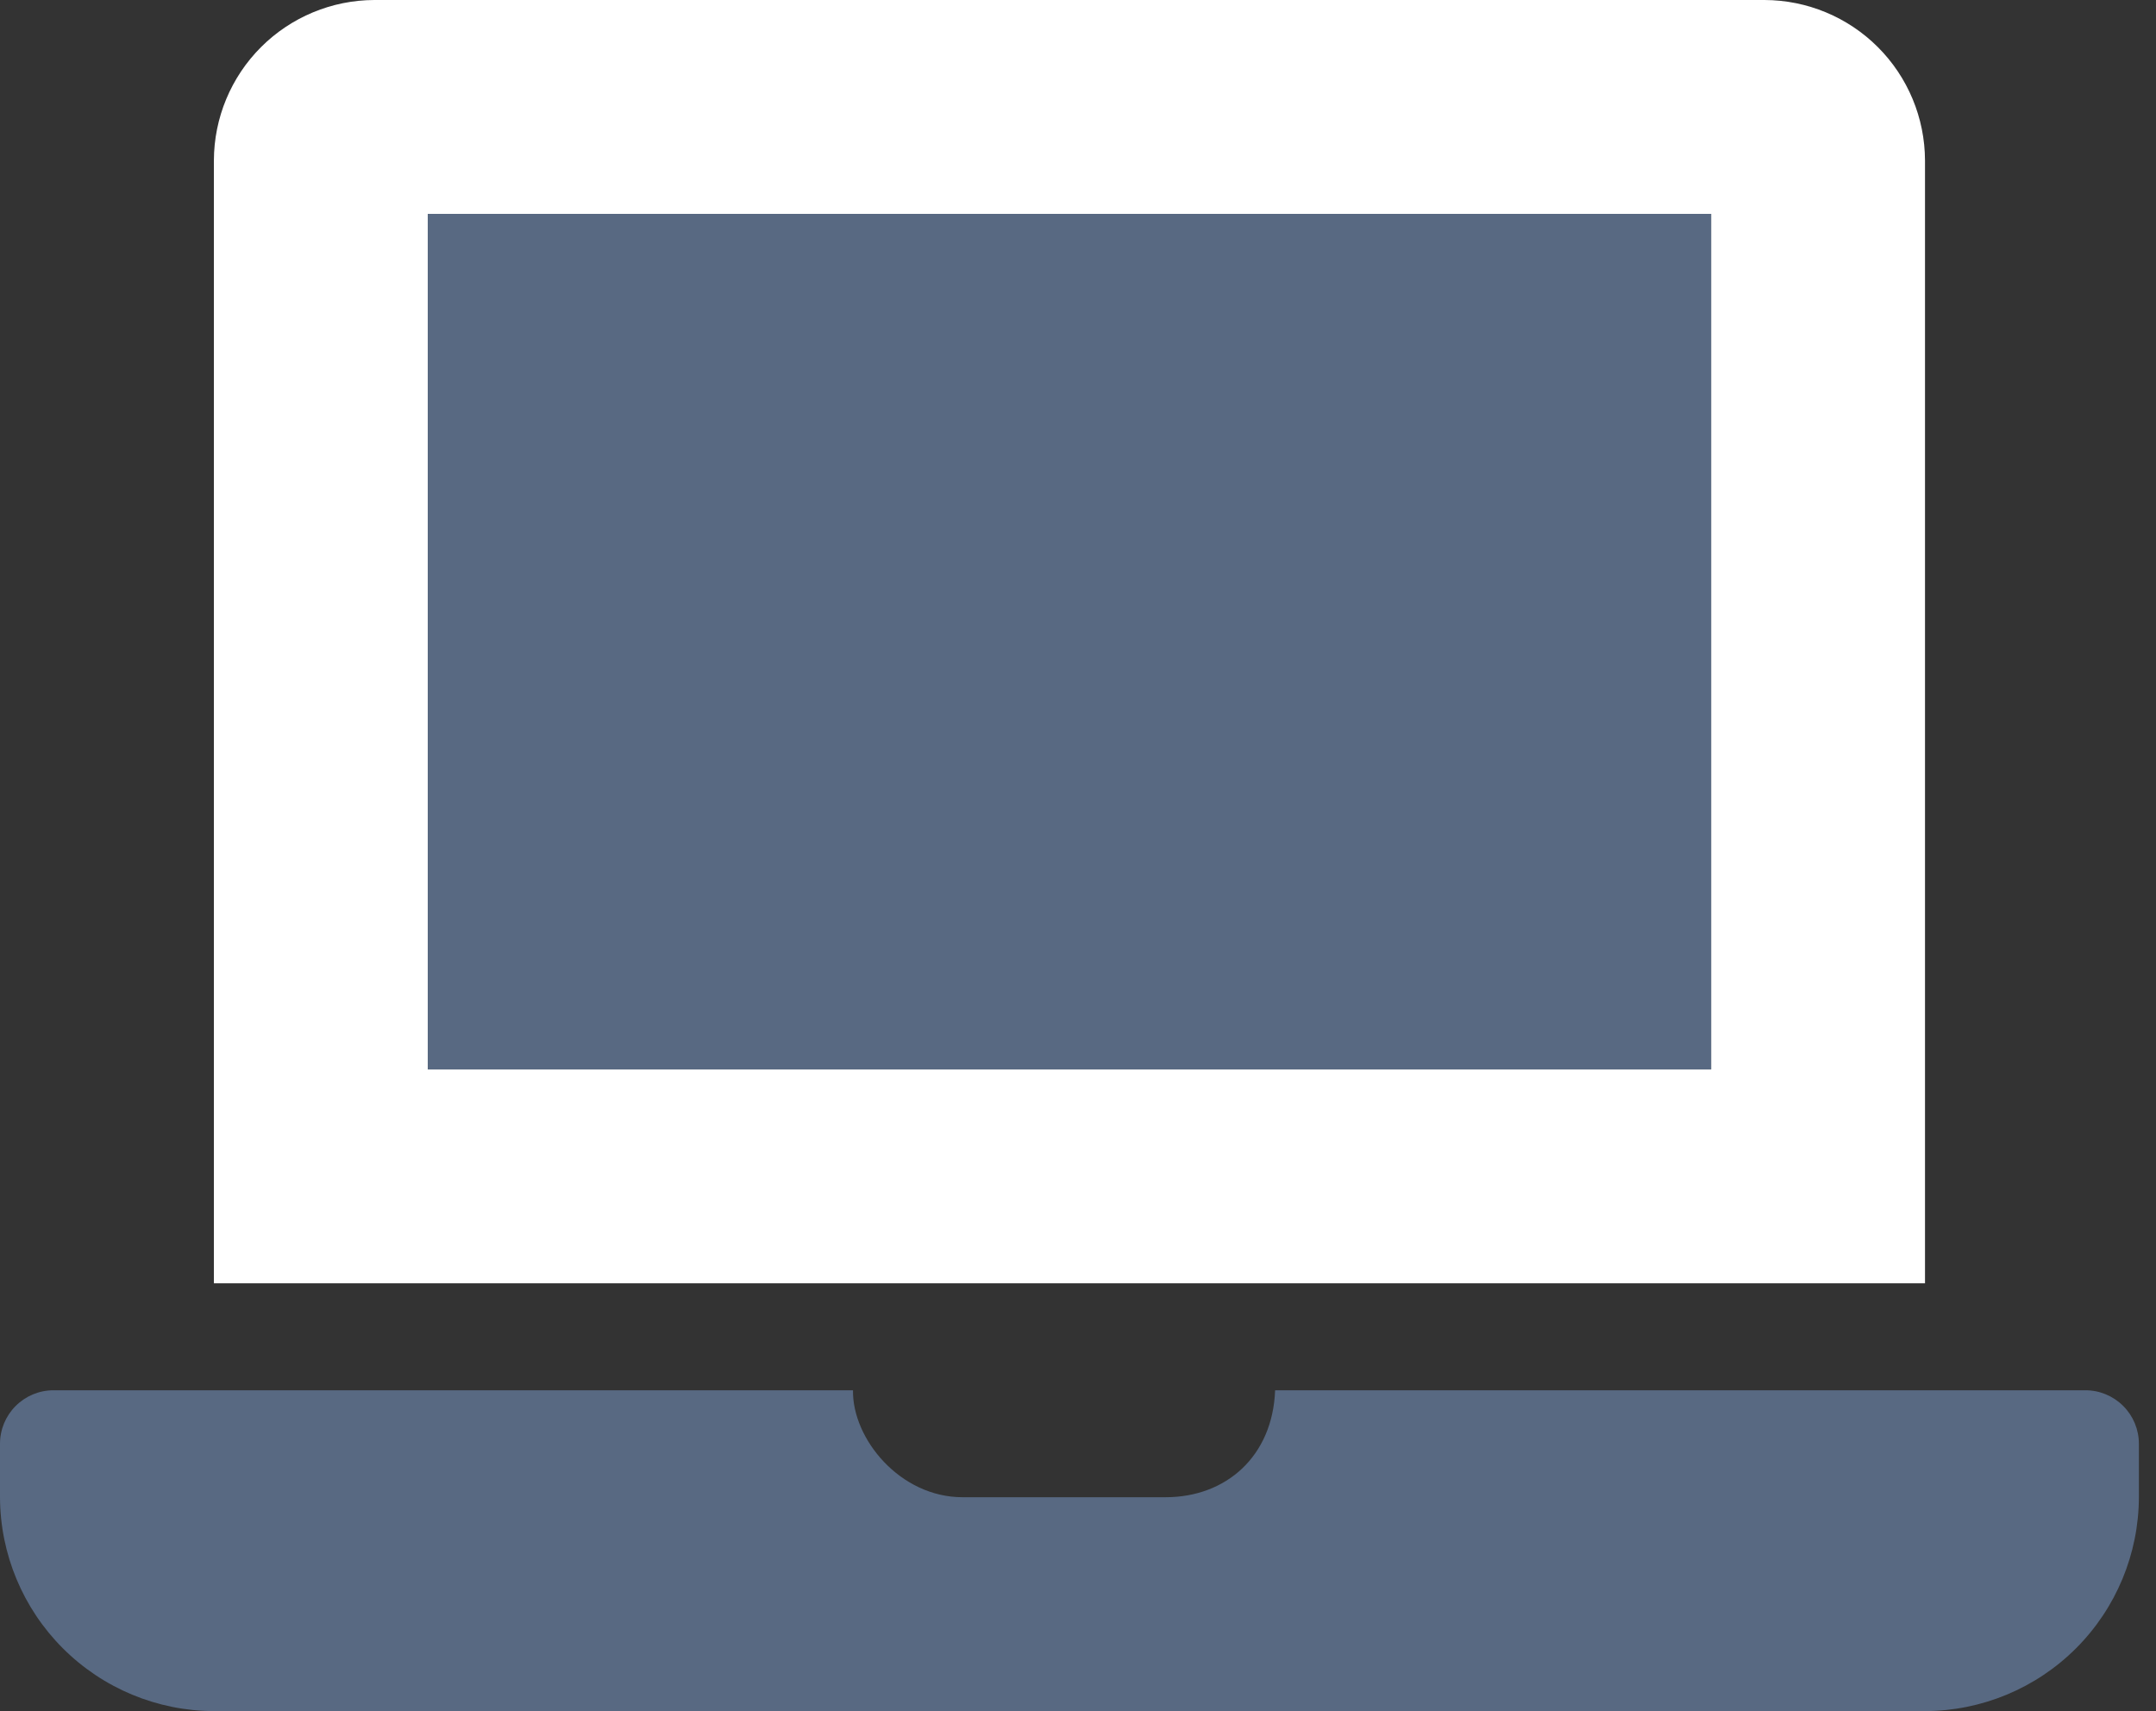 <?xml version="1.0" encoding="UTF-8"?> <svg xmlns="http://www.w3.org/2000/svg" width="63" height="50" viewBox="0 0 63 50" fill="none"><rect x="0" y="0" width="63" height="50" fill="#333333" stroke="none"/><path d="M51.562 0H10.938C9.695 0.004 8.505 0.499 7.627 1.377C6.749 2.255 6.254 3.445 6.25 4.688V37.5H56.25V4.688C56.246 3.445 55.751 2.255 54.873 1.377C53.995 0.499 52.805 0.004 51.562 0ZM50 31.25H12.5V6.25H50V31.25Z" fill="white"></path><path d="M50 6.25H12.5V31.25H50V6.25ZM60.938 40.625H37.26C37.188 42.56 35.823 43.75 34.062 43.75H28.125C26.3 43.75 24.902 42.044 24.925 40.625H1.562C1.148 40.625 0.751 40.79 0.458 41.083C0.165 41.376 0 41.773 0 42.188L0 43.75C0.005 45.406 0.665 46.993 1.836 48.164C3.007 49.335 4.594 49.995 6.25 50H56.25C57.906 49.995 59.493 49.335 60.664 48.164C61.835 46.993 62.495 45.406 62.5 43.75V42.188C62.5 41.773 62.335 41.376 62.042 41.083C61.749 40.79 61.352 40.625 60.938 40.625Z" fill="#586982"></path></svg> 